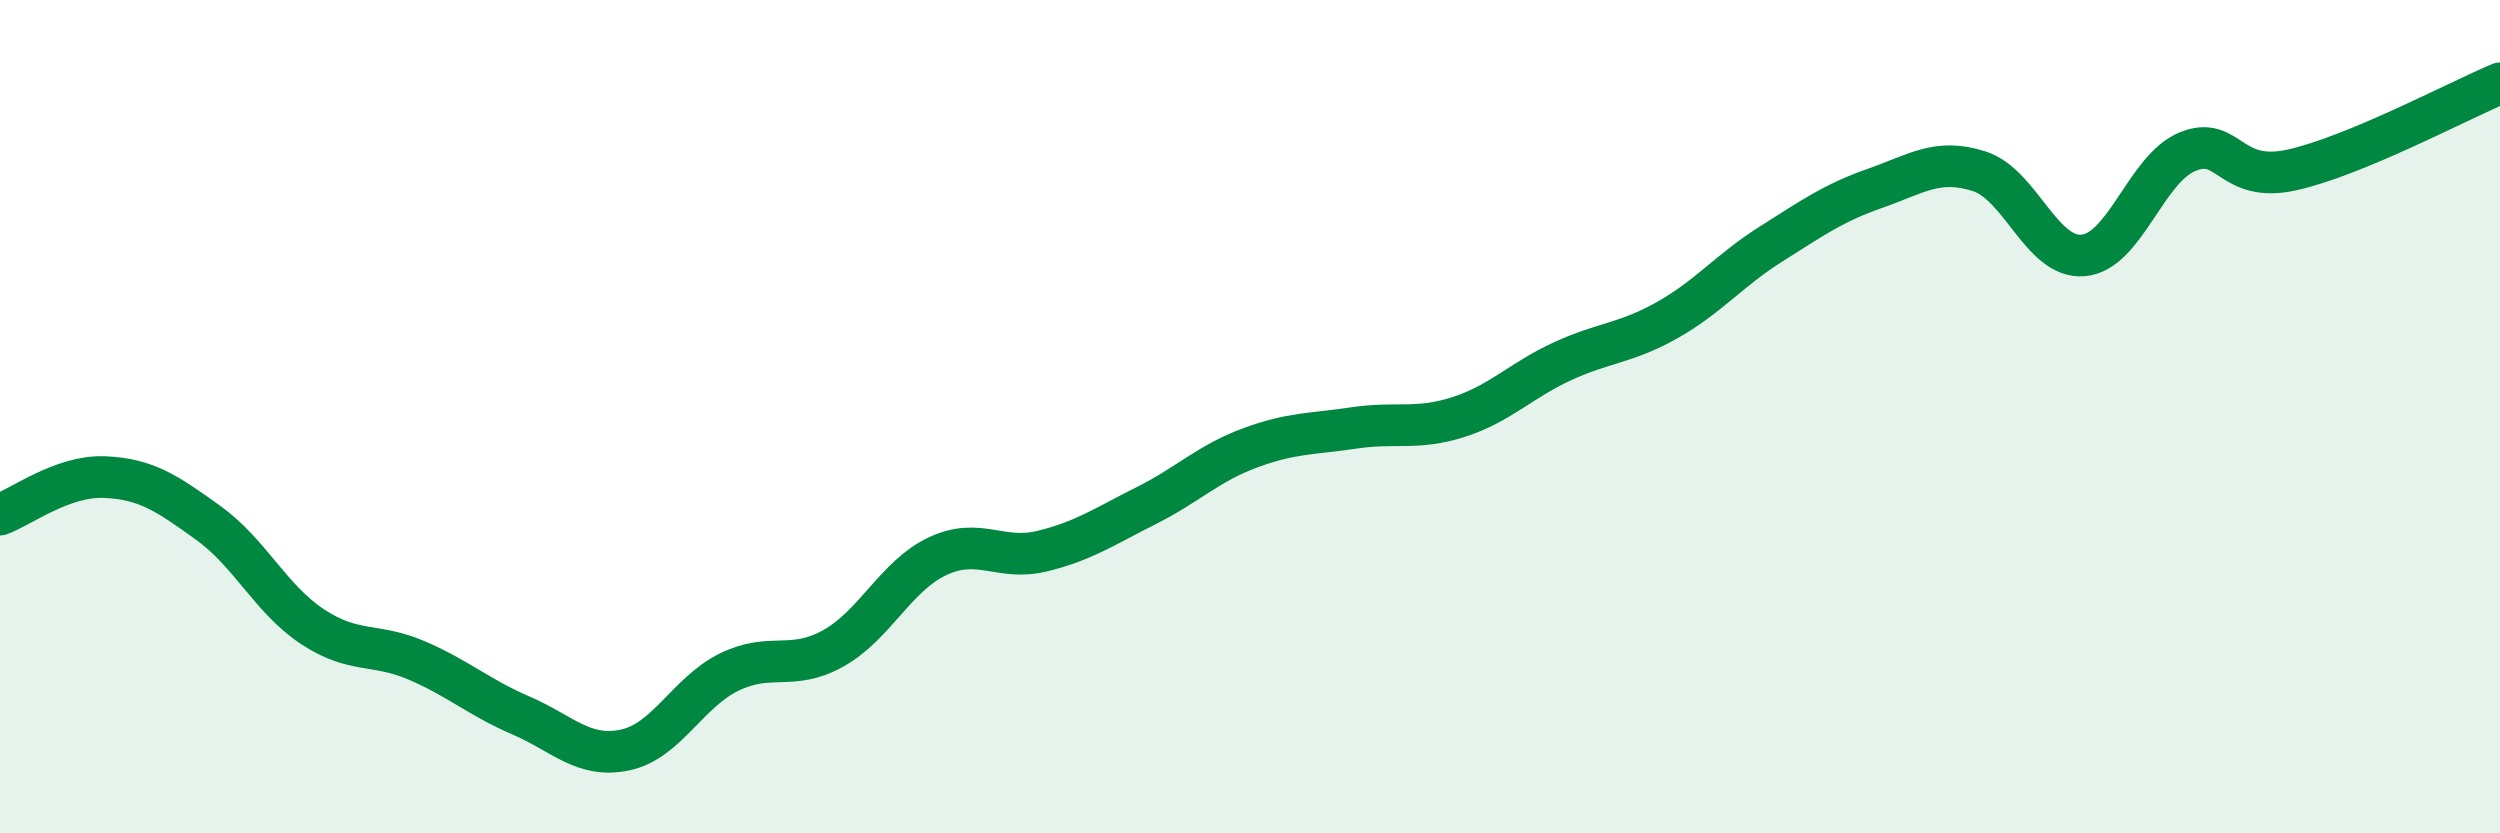 
    <svg width="60" height="20" viewBox="0 0 60 20" xmlns="http://www.w3.org/2000/svg">
      <path
        d="M 0,12.35 C 0.5,12.17 1.5,11.41 2.5,11.45 C 3.5,11.49 4,11.83 5,12.55 C 6,13.27 6.5,14.38 7.5,15.04 C 8.5,15.7 9,15.42 10,15.85 C 11,16.28 11.5,16.74 12.5,17.17 C 13.5,17.6 14,18.21 15,18 C 16,17.79 16.5,16.62 17.5,16.13 C 18.5,15.64 19,16.12 20,15.56 C 21,15 21.5,13.82 22.5,13.35 C 23.5,12.88 24,13.47 25,13.23 C 26,12.99 26.5,12.64 27.5,12.14 C 28.5,11.64 29,11.12 30,10.75 C 31,10.38 31.5,10.42 32.5,10.27 C 33.5,10.12 34,10.33 35,10.01 C 36,9.69 36.5,9.13 37.5,8.67 C 38.5,8.21 39,8.25 40,7.69 C 41,7.13 41.5,6.49 42.5,5.86 C 43.5,5.23 44,4.87 45,4.52 C 46,4.17 46.5,3.79 47.5,4.11 C 48.5,4.43 49,6.22 50,6.13 C 51,6.04 51.5,4.05 52.5,3.64 C 53.5,3.23 53.5,4.41 55,4.08 C 56.5,3.75 59,2.42 60,2L60 20L0 20Z"
        fill="#008740"
        opacity="0.1"
        stroke-linecap="round"
        stroke-linejoin="round"
      />
      <path
        d="M 0,12.35 C 0.5,12.17 1.5,11.41 2.5,11.45 C 3.5,11.49 4,11.83 5,12.55 C 6,13.27 6.5,14.38 7.5,15.04 C 8.5,15.7 9,15.42 10,15.85 C 11,16.28 11.5,16.74 12.5,17.17 C 13.5,17.6 14,18.21 15,18 C 16,17.79 16.5,16.62 17.5,16.13 C 18.5,15.64 19,16.12 20,15.56 C 21,15 21.5,13.82 22.5,13.35 C 23.5,12.88 24,13.47 25,13.23 C 26,12.99 26.5,12.64 27.5,12.14 C 28.5,11.64 29,11.12 30,10.75 C 31,10.38 31.5,10.42 32.5,10.27 C 33.5,10.12 34,10.33 35,10.01 C 36,9.69 36.5,9.13 37.5,8.67 C 38.5,8.21 39,8.25 40,7.69 C 41,7.13 41.5,6.49 42.5,5.86 C 43.5,5.23 44,4.87 45,4.52 C 46,4.17 46.5,3.79 47.5,4.11 C 48.5,4.43 49,6.22 50,6.13 C 51,6.04 51.5,4.05 52.5,3.64 C 53.5,3.23 53.5,4.41 55,4.08 C 56.5,3.75 59,2.42 60,2"
        stroke="#008740"
        stroke-width="1"
        fill="none"
        stroke-linecap="round"
        stroke-linejoin="round"
      />
    </svg>
  